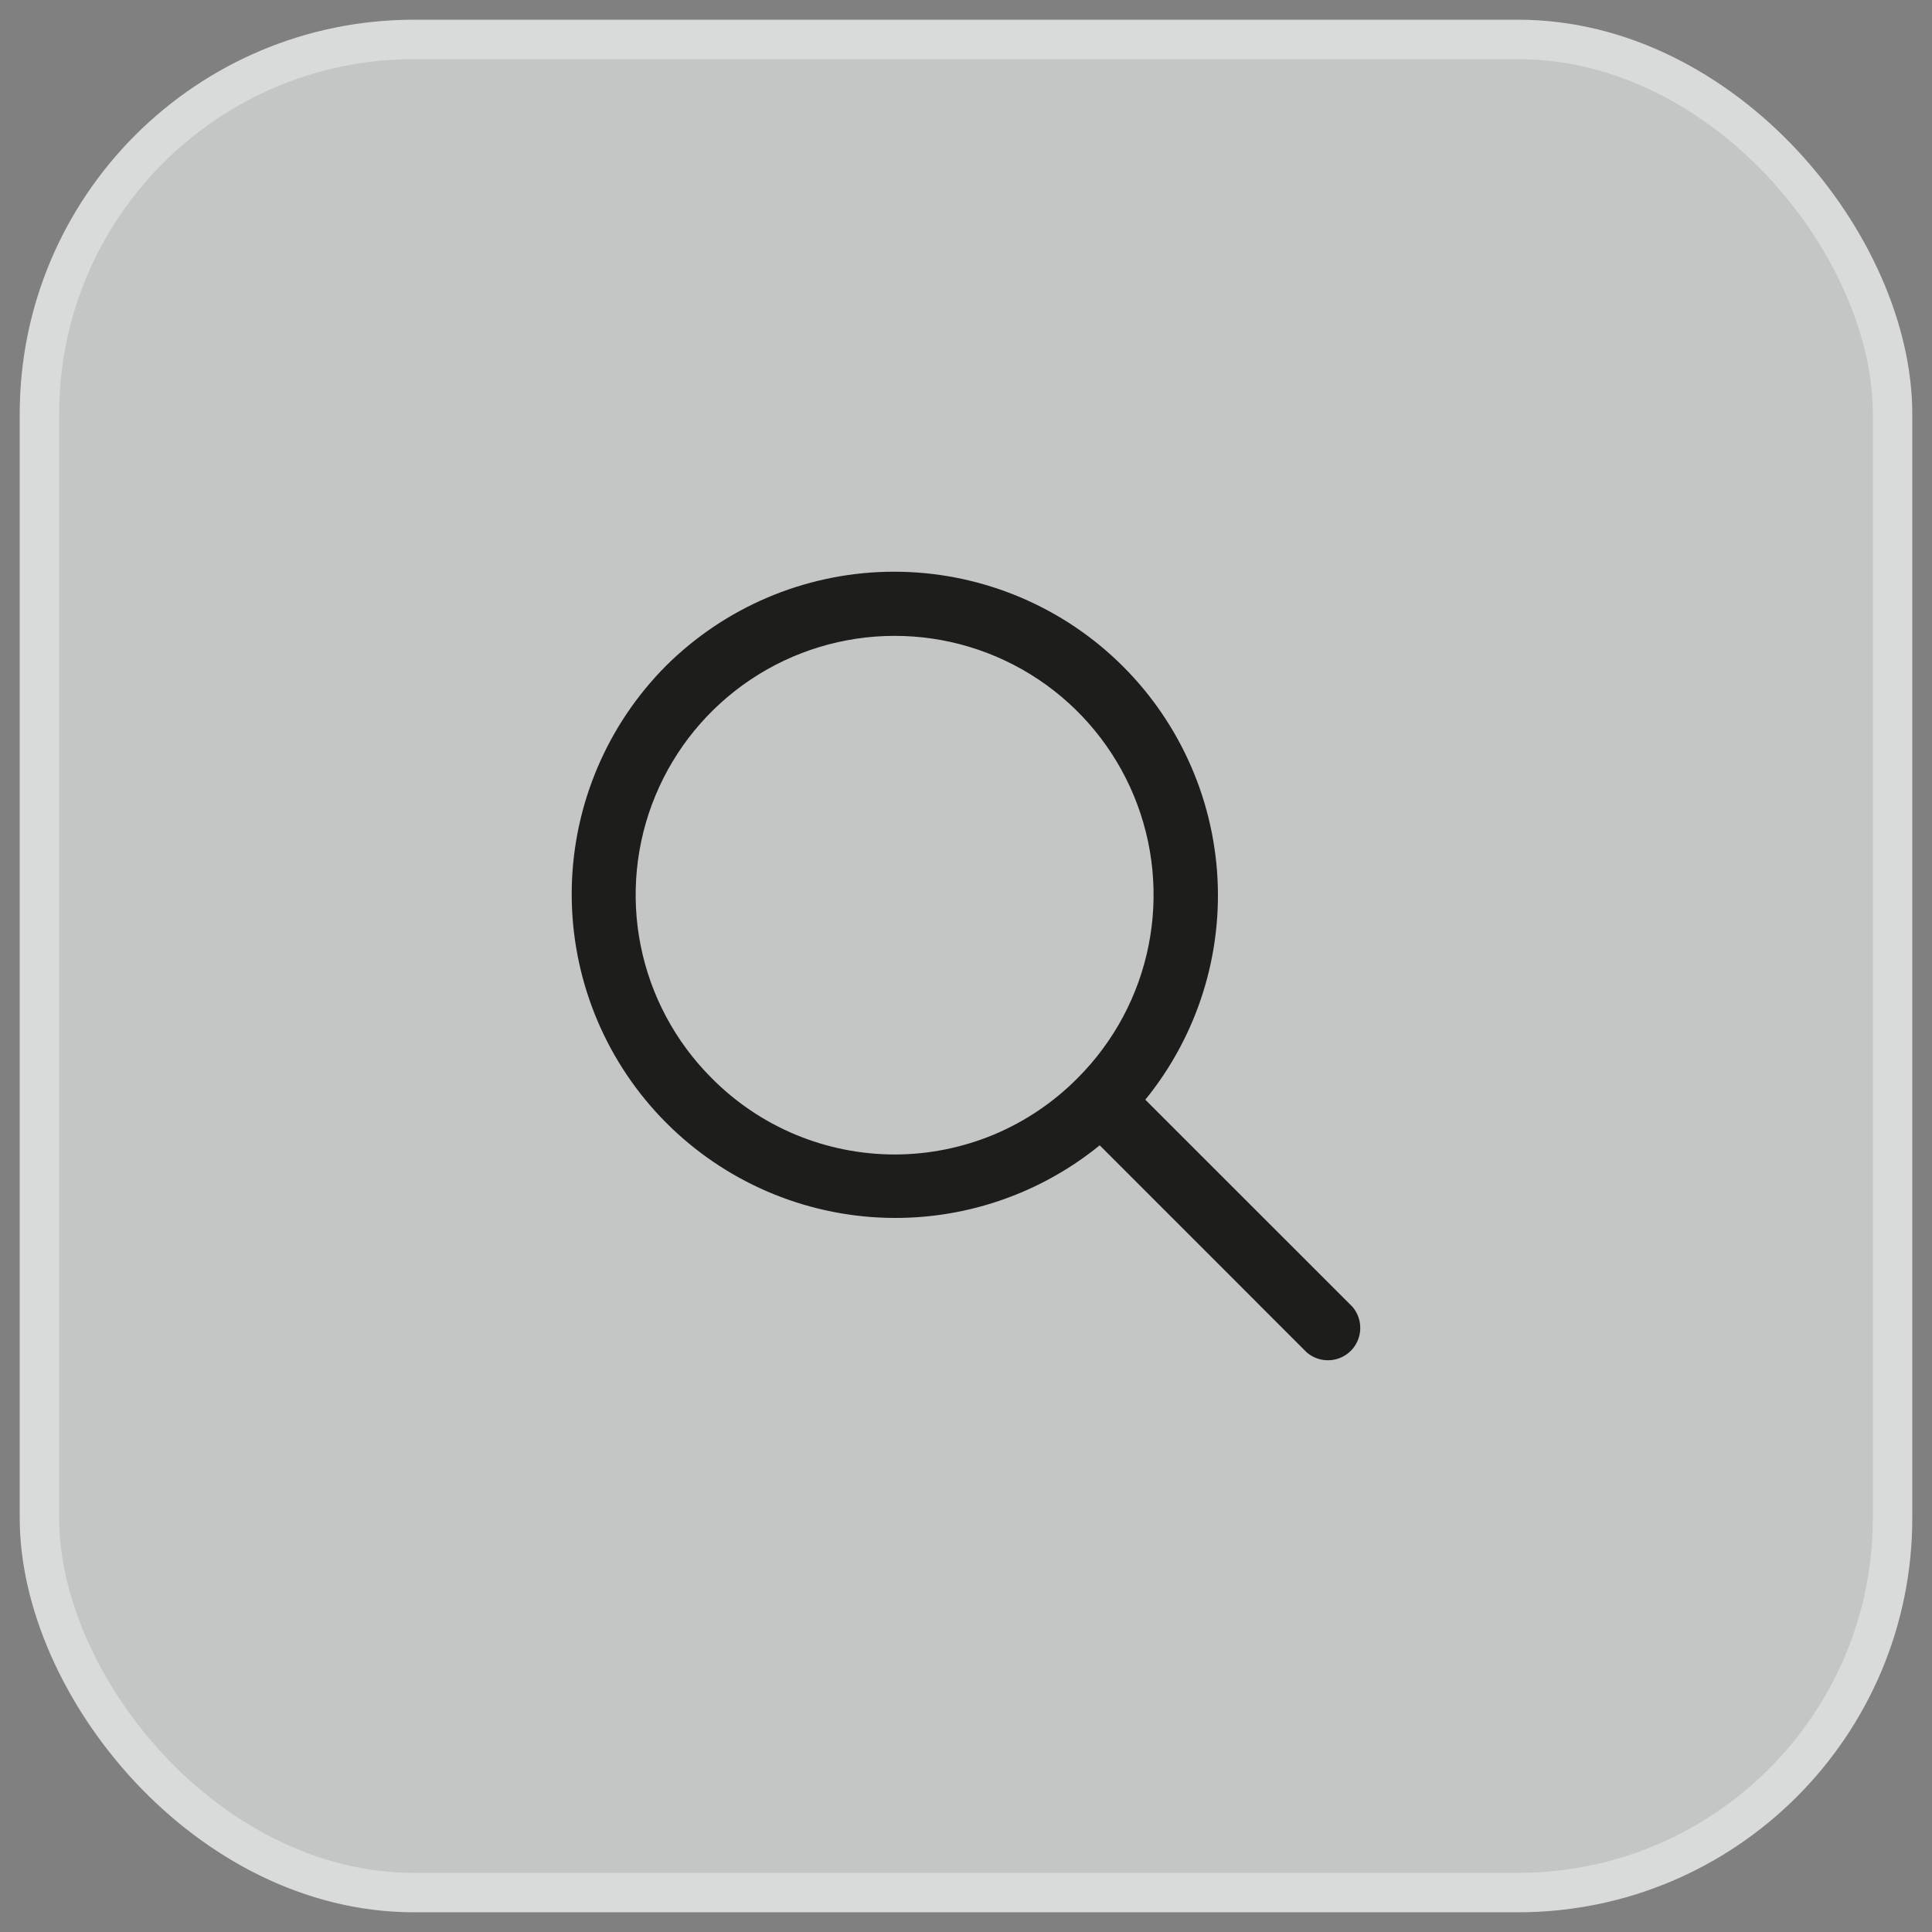 <svg width="49" height="49" viewBox="0 0 49 49" fill="none" xmlns="http://www.w3.org/2000/svg">
<rect x="0" y="0" width="49" height="49" fill="#808080" stroke="none"/>
<rect x="1" y="1" width="47" height="47" rx="9.5" fill="#F2F4F4" fill-opacity="0.6"/>
<rect x="1" y="1" width="47" height="47" rx="9.5" stroke="#D9DBDB"/>
<path d="M34.303 33.145L29.048 27.891C30.375 26.259 31.026 24.181 30.866 22.085C30.705 19.988 29.747 18.033 28.188 16.622C26.628 15.211 24.587 14.453 22.485 14.502C20.383 14.552 18.38 15.406 16.889 16.889C15.406 18.38 14.552 20.383 14.502 22.485C14.453 24.587 15.211 26.628 16.622 28.188C18.033 29.747 19.988 30.705 22.085 30.866C24.181 31.026 26.259 30.375 27.891 29.048L33.145 34.303C33.302 34.437 33.504 34.507 33.711 34.499C33.917 34.491 34.113 34.406 34.26 34.26C34.406 34.113 34.491 33.917 34.499 33.711C34.507 33.504 34.437 33.302 34.303 33.145ZM18.047 27.341C17.128 26.422 16.502 25.252 16.248 23.978C15.995 22.704 16.124 21.383 16.621 20.183C17.118 18.982 17.96 17.956 19.04 17.234C20.12 16.512 21.39 16.127 22.69 16.127C23.989 16.127 25.259 16.512 26.339 17.234C27.419 17.956 28.261 18.982 28.758 20.183C29.255 21.383 29.385 22.704 29.131 23.978C28.877 25.252 28.251 26.422 27.332 27.341C26.725 27.955 26.002 28.443 25.206 28.776C24.409 29.108 23.553 29.28 22.69 29.28C21.826 29.28 20.971 29.108 20.174 28.776C19.377 28.443 18.654 27.955 18.047 27.341Z" fill="#1D1D1B"/>
</svg>
